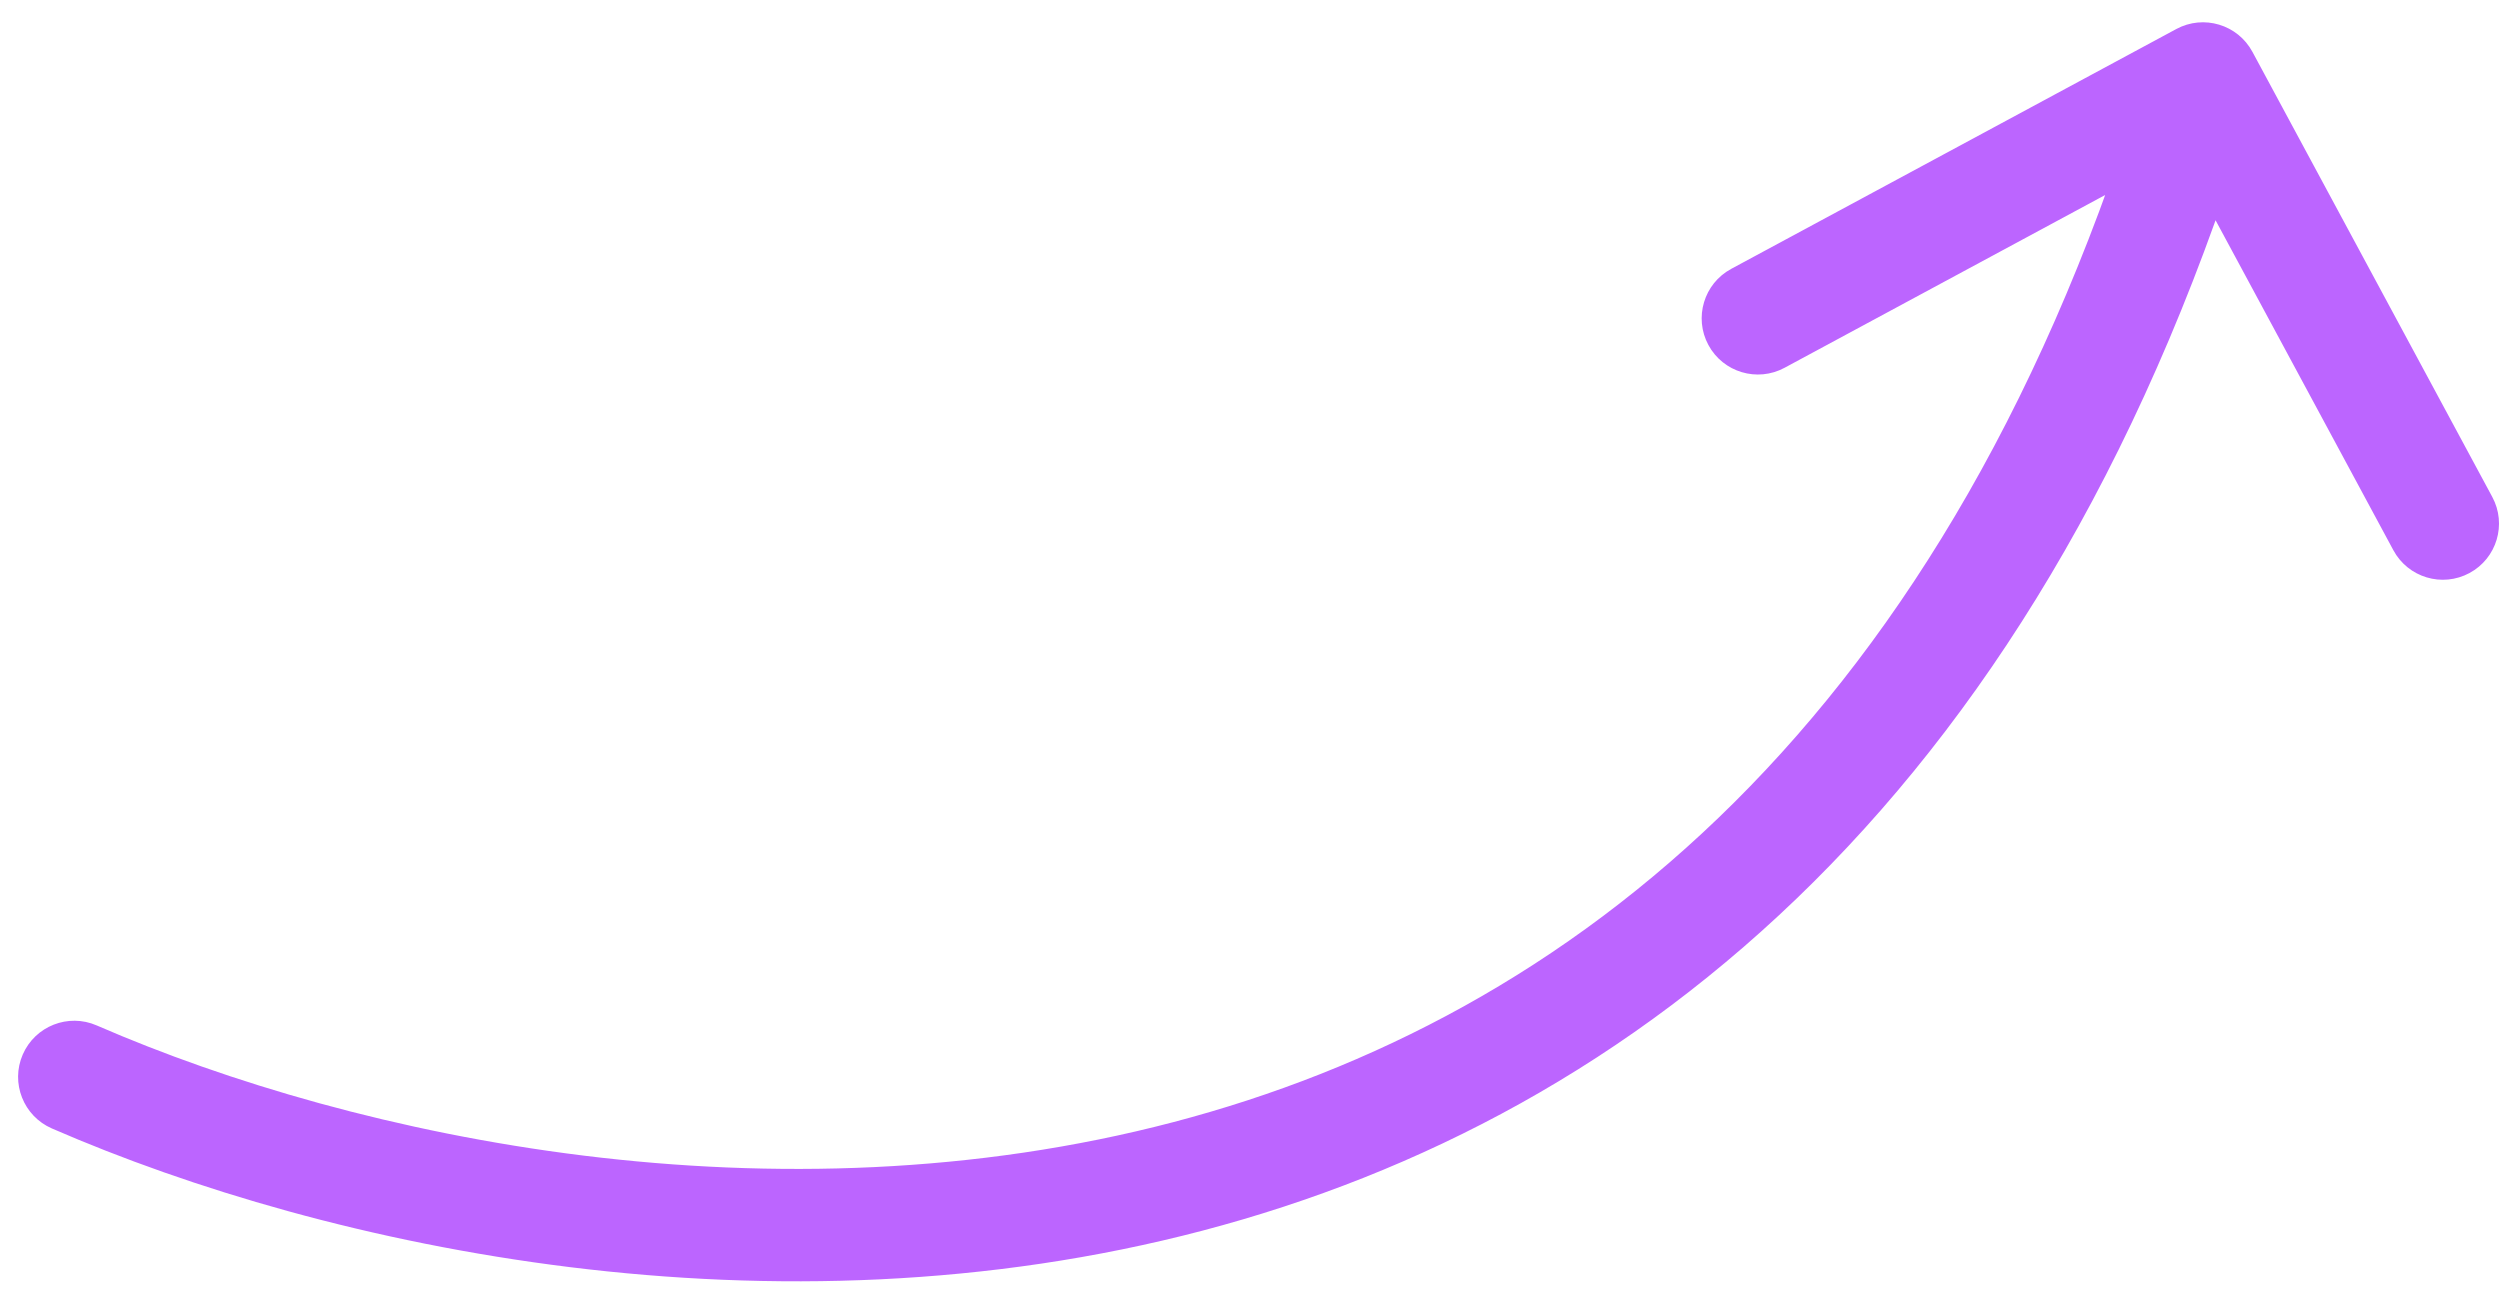 <?xml version="1.0" encoding="UTF-8"?> <svg xmlns="http://www.w3.org/2000/svg" width="89" height="46" viewBox="0 0 89 46" fill="none"><path d="M3.442 36.505C2.429 36.064 1.251 36.528 0.81 37.541C0.37 38.554 0.834 39.732 1.847 40.173L3.442 36.505ZM80.186 1.845C79.662 0.873 78.449 0.509 77.477 1.033L61.631 9.572C60.659 10.096 60.295 11.309 60.819 12.282C61.343 13.254 62.557 13.617 63.529 13.094L77.614 5.503L85.204 19.588C85.728 20.561 86.941 20.924 87.914 20.4C88.886 19.876 89.249 18.663 88.725 17.691L80.186 1.845ZM2.644 38.339L1.847 40.173C11.735 44.473 27.518 47.829 42.798 43.814C58.245 39.755 72.891 28.233 80.342 3.368L78.426 2.794L76.51 2.22C69.433 25.838 55.793 36.264 41.782 39.945C27.605 43.67 12.761 40.557 3.442 36.505L2.644 38.339Z" fill="#BC65FF"></path></svg> 